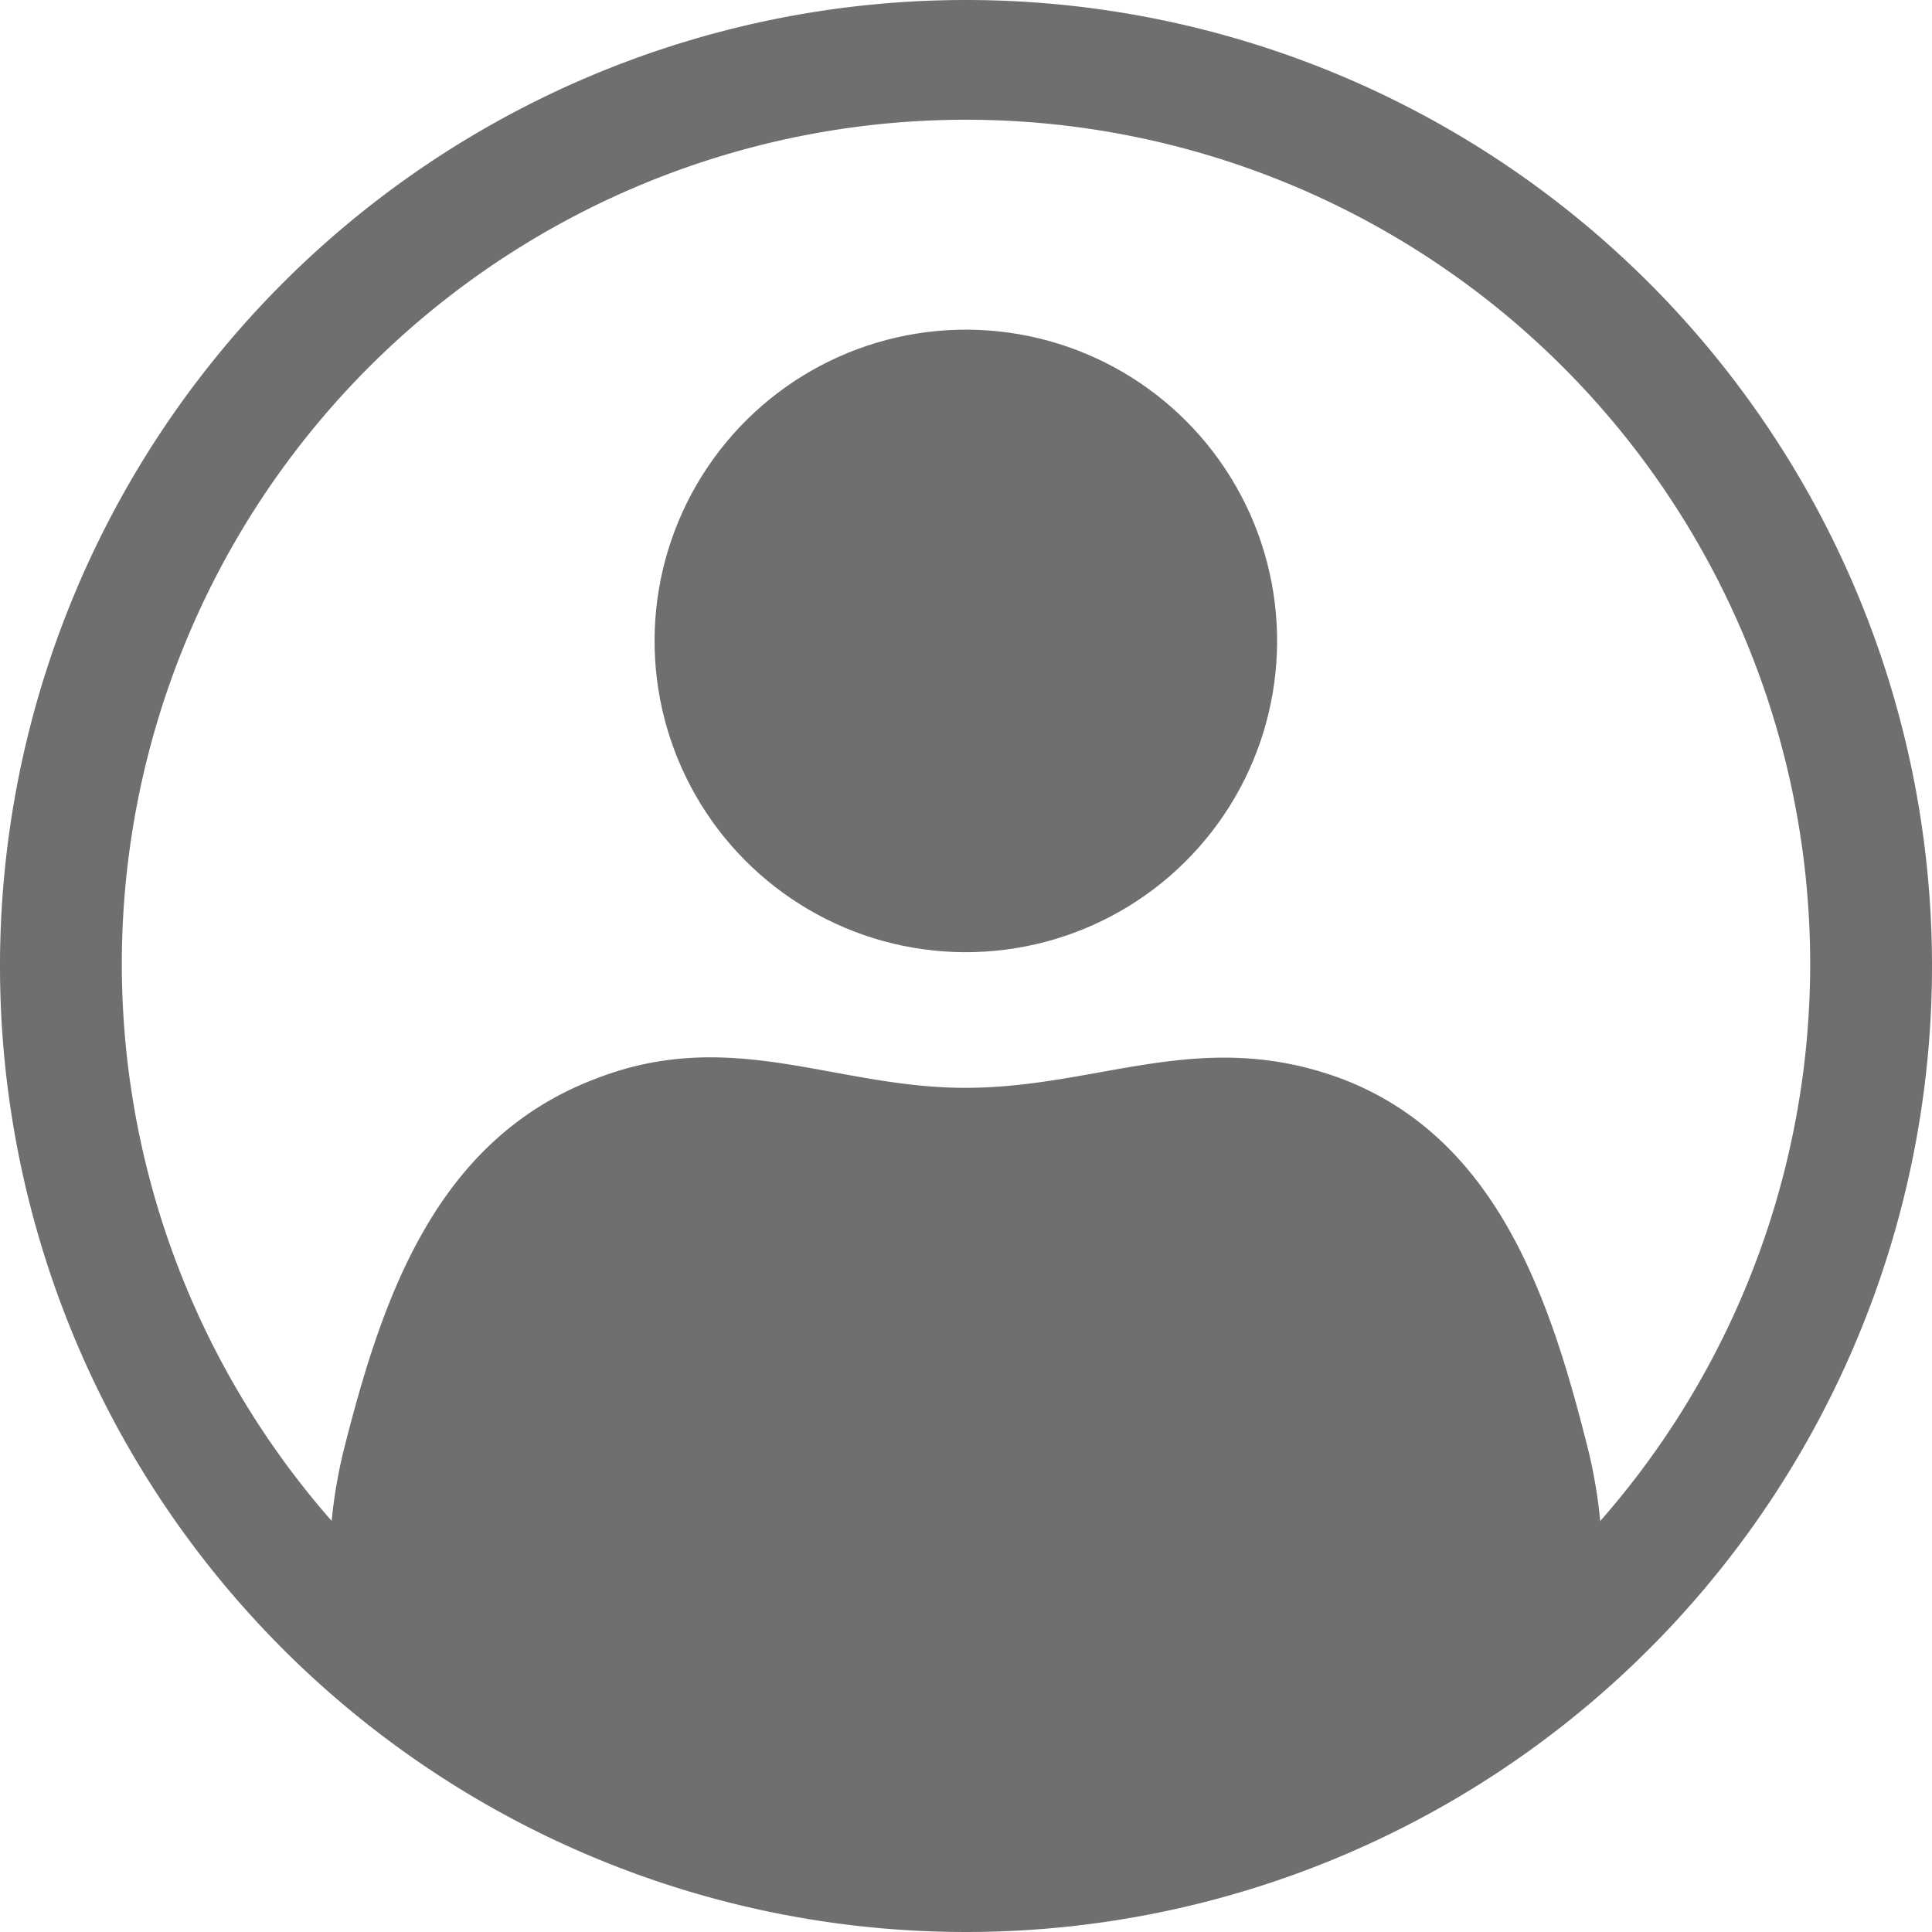 <svg xmlns="http://www.w3.org/2000/svg" width="36" height="36" viewBox="0 0 36 36"><circle cx="18" cy="11.94" r="5.8" transform="translate(4.27 28.62) rotate(-84.1)" style="fill:#706f6f"/><path d="M18,0A18,18,0,1,0,36,18,18,18,0,0,0,18,0ZM29.82,28.37A9.19,9.19,0,0,0,29.59,27c-.7-2.79-1.68-5.76-4.54-6.88-2.63-1-4.51.13-7,.15s-4.42-1.18-7-.15C8.09,21.27,7.11,24.24,6.41,27a9.19,9.19,0,0,0-.23,1.34,15.73,15.73,0,1,1,23.64,0Z" style="fill:#706f6f"/></svg>